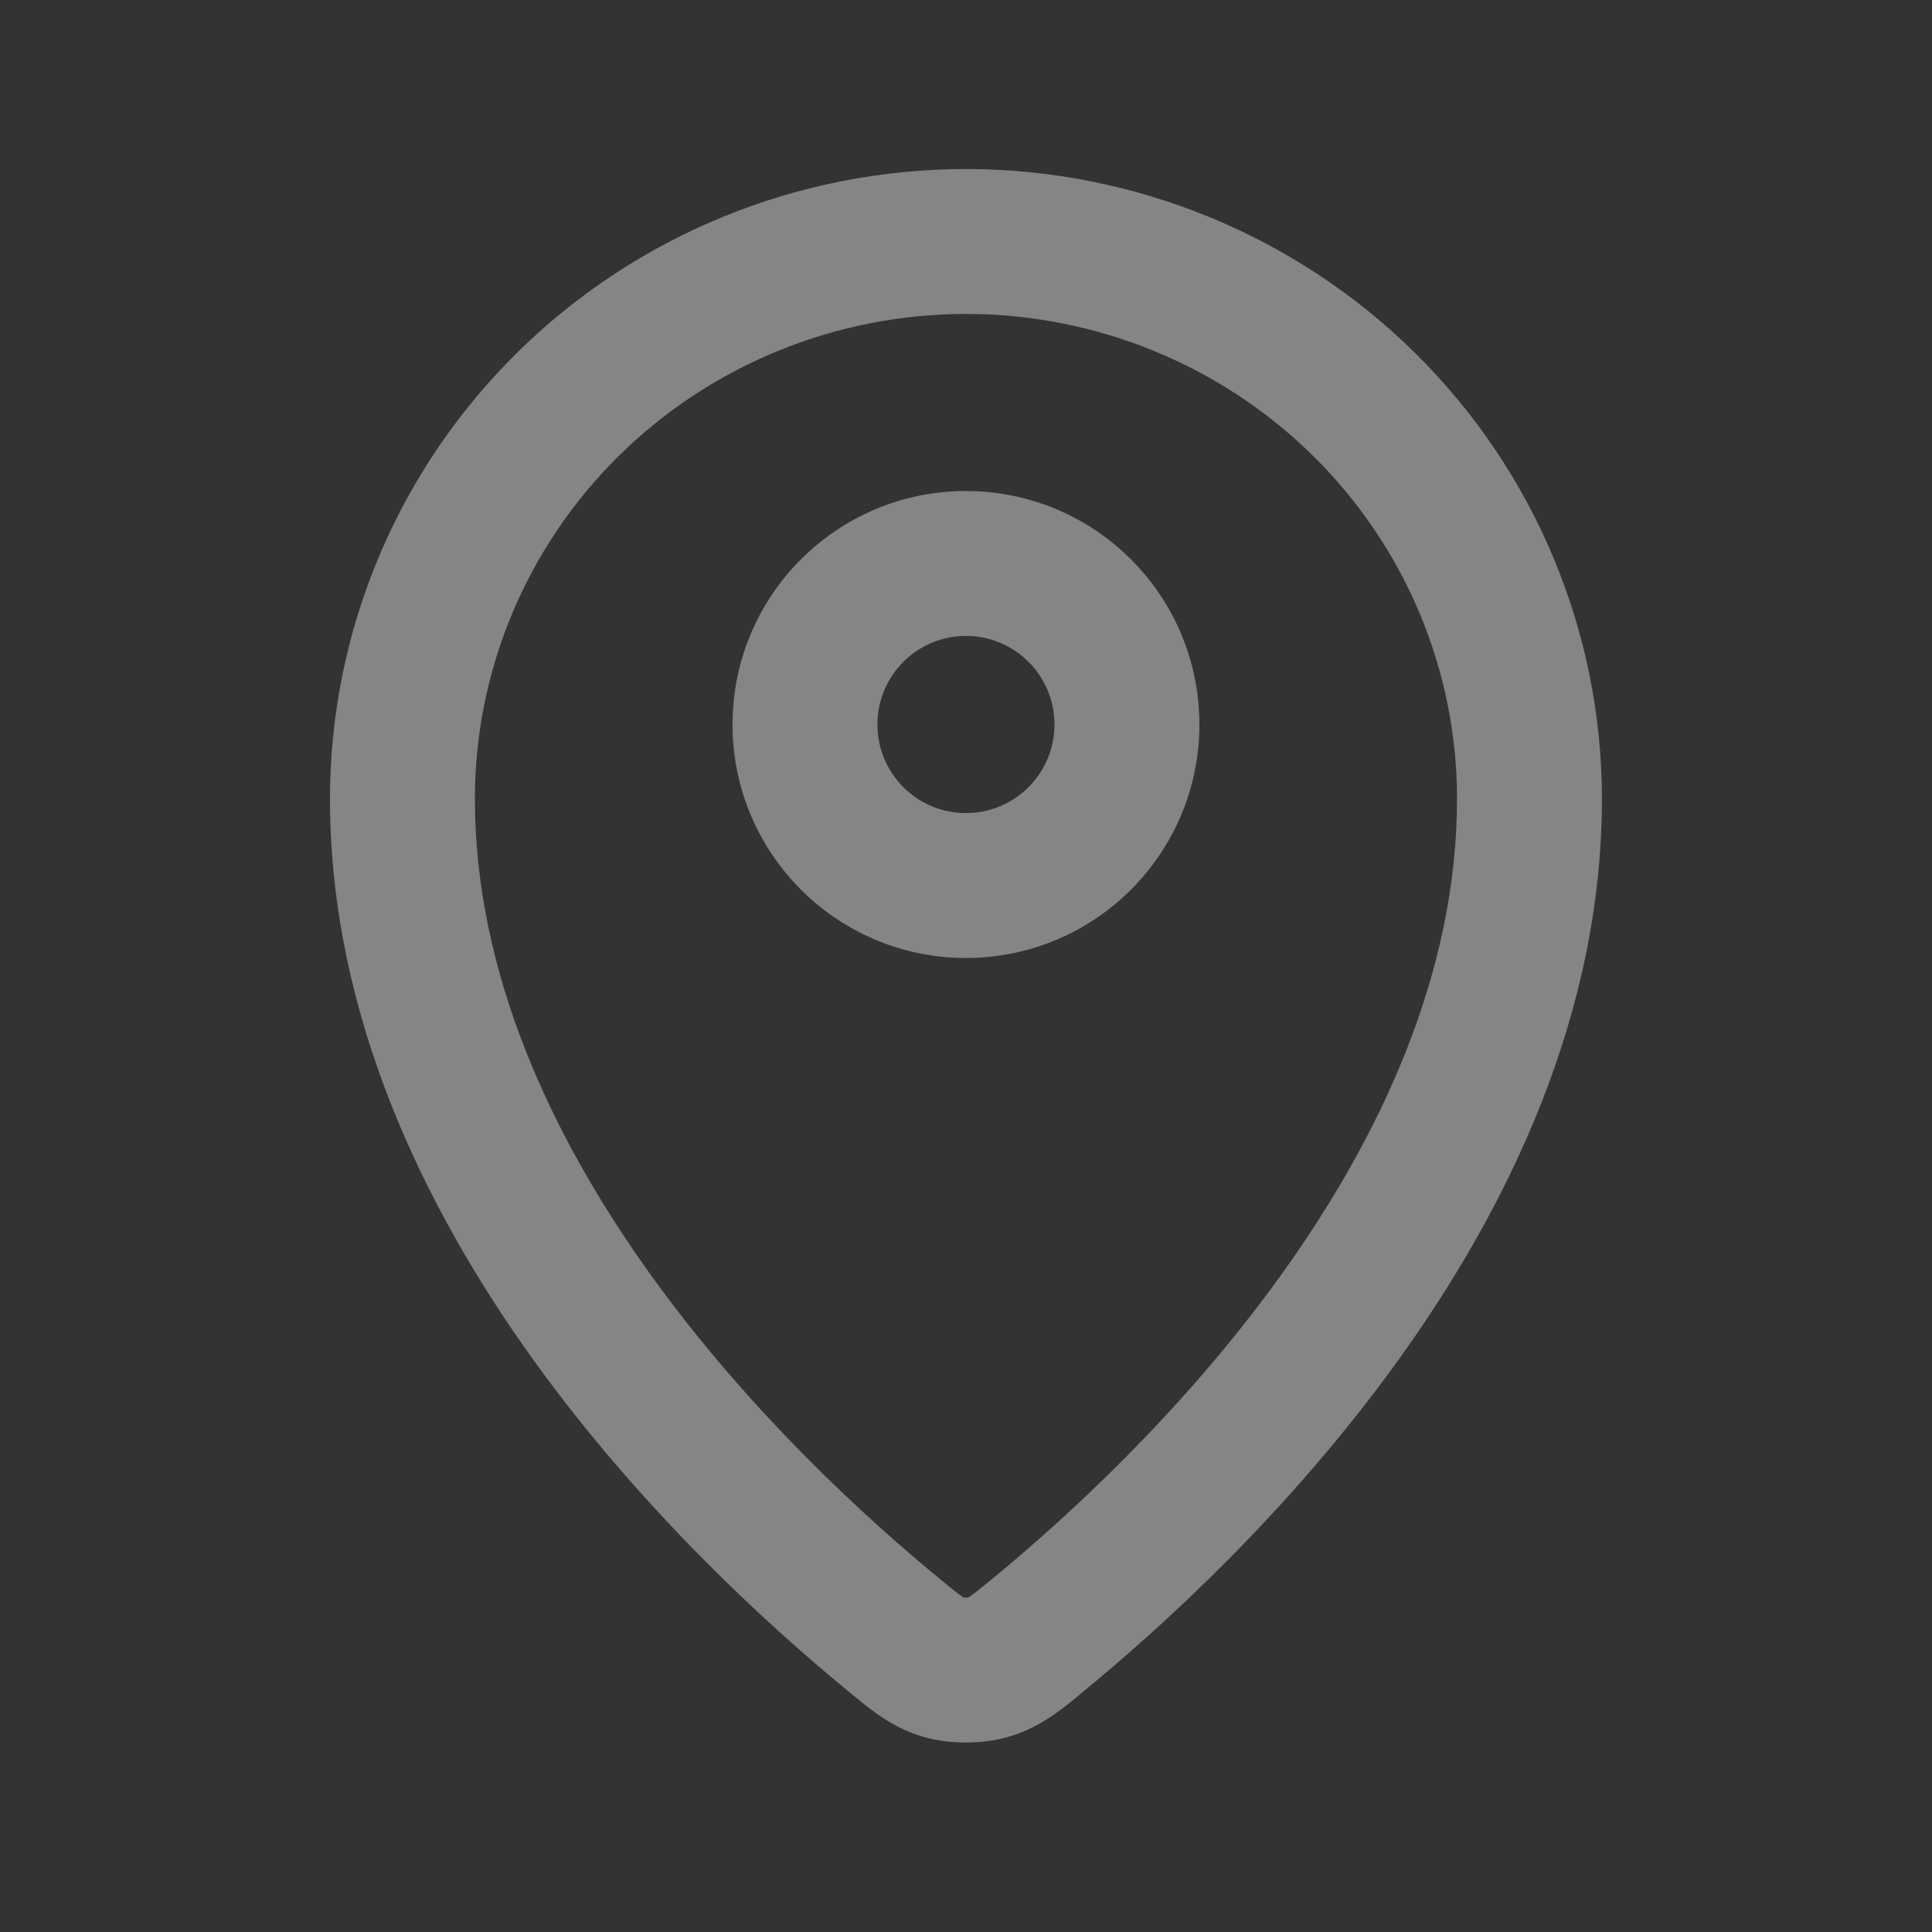 <svg width="20" height="20" viewBox="0 0 20 20" fill="none" xmlns="http://www.w3.org/2000/svg">
<rect x="0" y="0" width="20" height="20" fill="#333333" stroke="none"/>
<g opacity="0.4">
<path fill-rule="evenodd" clip-rule="evenodd" d="M9.999 3.25C8.649 3.25 7.355 3.781 6.402 4.723C5.45 5.665 4.916 6.941 4.916 8.269C4.916 10.073 5.708 11.767 6.739 13.201C7.767 14.63 8.989 15.739 9.744 16.357C9.801 16.404 9.845 16.44 9.883 16.47C9.92 16.499 9.944 16.517 9.961 16.528C9.967 16.533 9.972 16.536 9.975 16.538C9.982 16.538 9.99 16.538 9.999 16.538C10.009 16.538 10.017 16.538 10.023 16.538C10.027 16.535 10.031 16.533 10.038 16.528C10.055 16.517 10.079 16.499 10.116 16.47C10.154 16.44 10.197 16.405 10.255 16.358C11.01 15.739 12.232 14.63 13.26 13.201C14.291 11.767 15.083 10.073 15.083 8.269C15.083 6.941 14.549 5.665 13.597 4.723C12.644 3.781 11.35 3.25 9.999 3.25ZM5.347 3.657C6.582 2.435 8.256 1.75 9.999 1.75C11.743 1.75 13.416 2.435 14.652 3.657C15.887 4.878 16.583 6.538 16.583 8.269C16.583 10.509 15.606 12.508 14.477 14.077C13.345 15.651 12.016 16.855 11.205 17.518C11.192 17.529 11.178 17.54 11.165 17.552C10.979 17.705 10.752 17.892 10.428 17.983C10.165 18.057 9.833 18.057 9.57 17.983C9.247 17.892 9.019 17.704 8.835 17.552C8.821 17.54 8.807 17.529 8.794 17.518L9.269 16.938L8.794 17.518C7.983 16.854 6.654 15.651 5.521 14.077C4.393 12.508 3.416 10.508 3.416 8.269C3.416 6.537 4.112 4.879 5.347 3.657ZM9.999 6.583C9.493 6.583 9.083 6.994 9.083 7.5C9.083 8.006 9.493 8.417 9.999 8.417C10.506 8.417 10.916 8.006 10.916 7.5C10.916 6.994 10.506 6.583 9.999 6.583ZM7.583 7.5C7.583 6.165 8.665 5.083 9.999 5.083C11.334 5.083 12.416 6.165 12.416 7.5C12.416 8.835 11.334 9.917 9.999 9.917C8.665 9.917 7.583 8.835 7.583 7.5Z" fill="white"/>
</g>
</svg>
